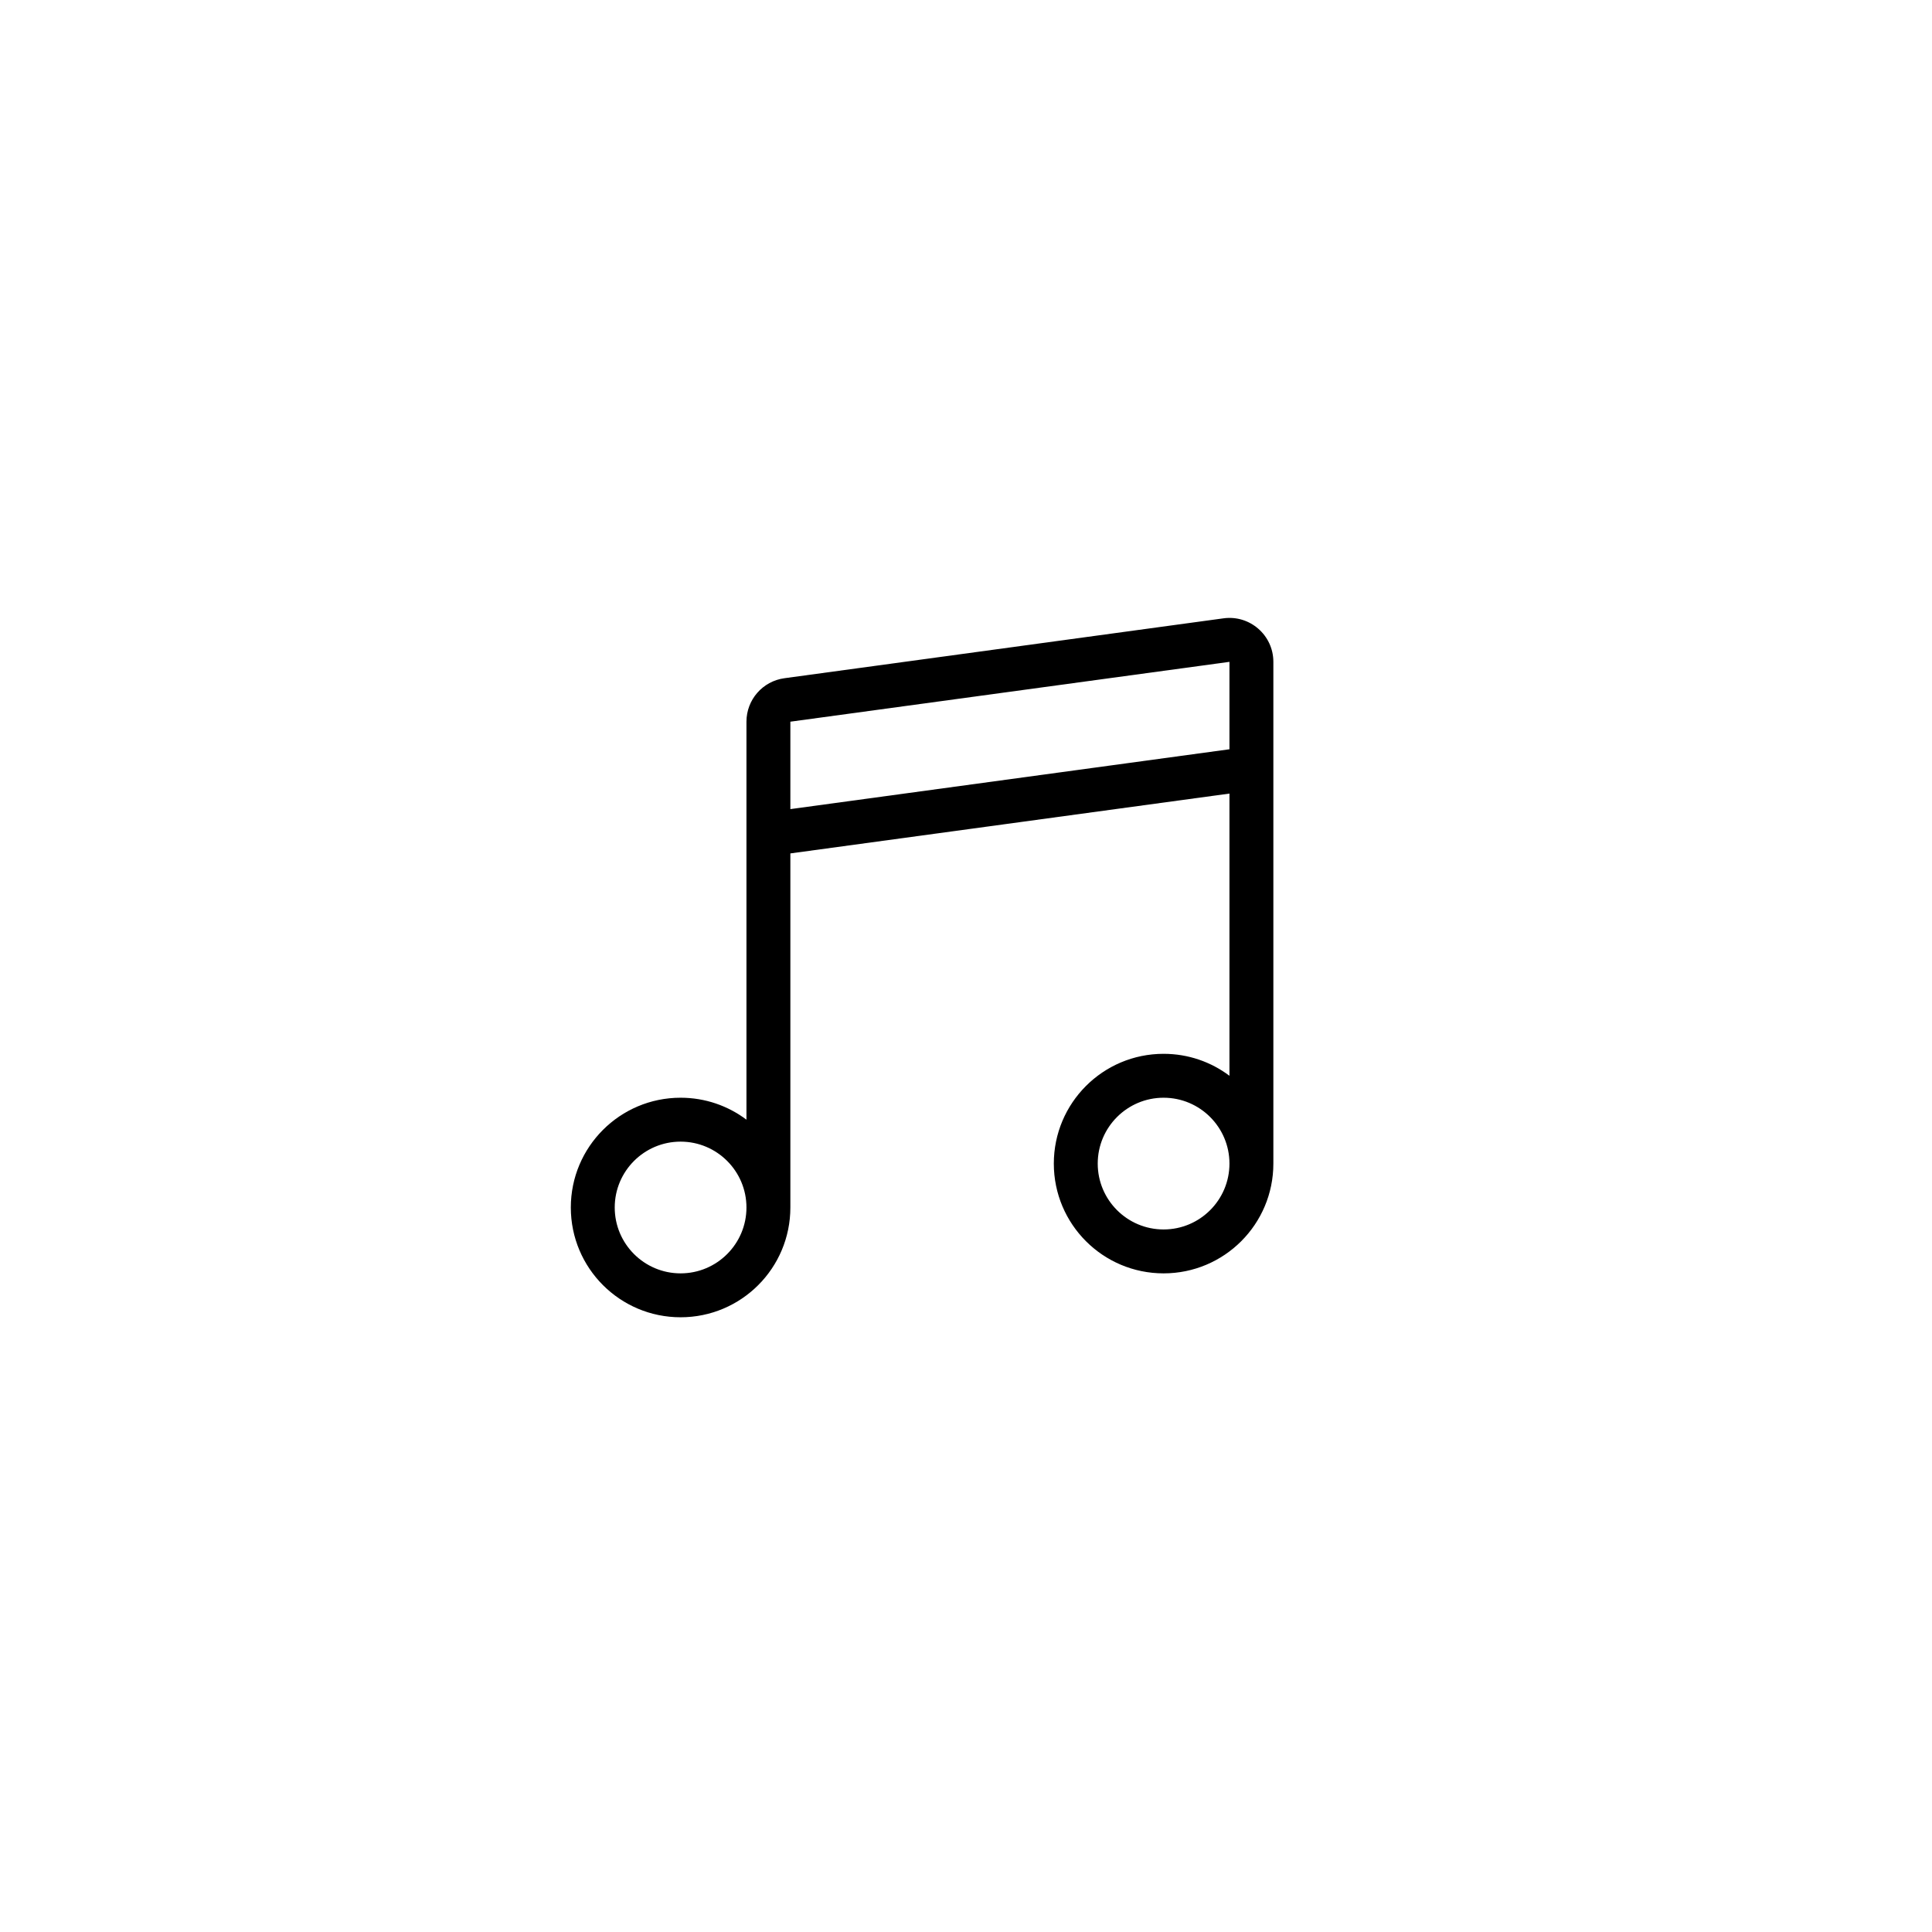 <svg width="44" height="44" viewBox="0 0 44 44" fill="none" xmlns="http://www.w3.org/2000/svg">
<g clip-path="url(#clip0_63_2251)">
<mask id="mask0_63_2251" style="mask-type:luminance" maskUnits="userSpaceOnUse" x="0" y="0" width="44" height="44">
<path d="M0 0H44V44H0V0Z" fill="white"/>
</mask>
<g mask="url(#mask0_63_2251)">
<path fill-rule="evenodd" clip-rule="evenodd" d="M29 15.073C29 14.467 28.465 14 27.865 14.082L17.865 15.446C17.369 15.513 17 15.936 17 16.436V25.5C16.582 25.186 16.063 25 15.5 25C14.119 25 13 26.119 13 27.5C13 28.881 14.119 30 15.5 30C16.881 30 18 28.881 18 27.5V19.436L28 18.073V24.5C27.582 24.186 27.063 24 26.5 24C25.119 24 24 25.119 24 26.5C24 27.881 25.119 29 26.5 29C27.881 29 29 27.881 29 26.5V15.073ZM28 26.5C28 25.672 27.328 25 26.5 25C25.672 25 25 25.672 25 26.5C25 27.328 25.672 28 26.5 28C27.328 28 28 27.328 28 26.5ZM28 17.064V15.073L18 16.436V18.427L28 17.064ZM17 27.5C17 26.672 16.328 26 15.5 26C14.672 26 14 26.672 14 27.5C14 28.328 14.672 29 15.5 29C16.328 29 17 28.328 17 27.5Z" fill="black"/>
</g>
</g>
<defs>
<clipPath id="clip0_63_2251">
<rect width="44" height="44" fill="white"/>
</clipPath>
</defs>
</svg>
